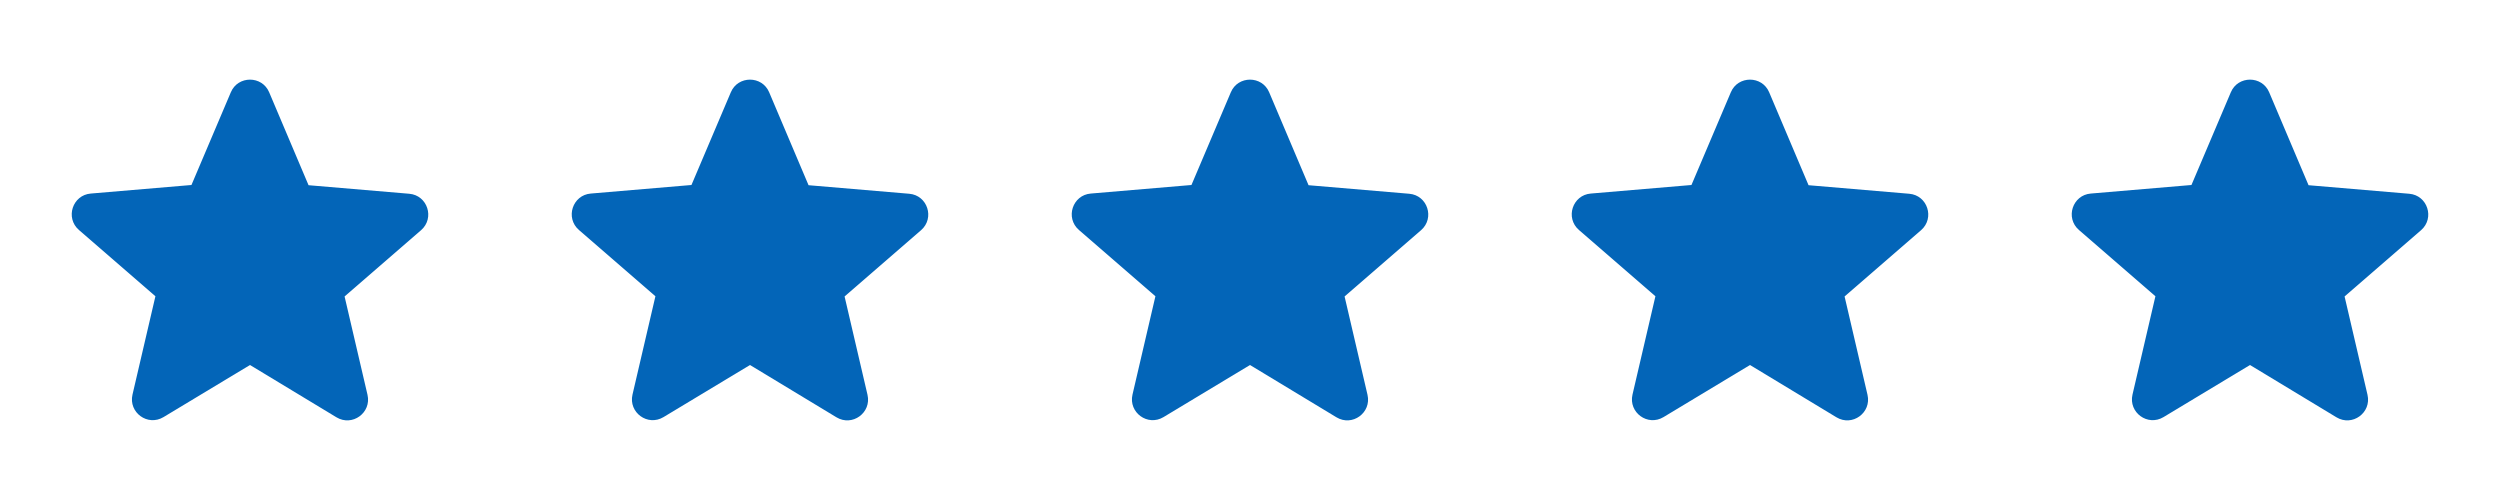 <svg width="120" height="24" viewBox="0 0 120 24" fill="none" xmlns="http://www.w3.org/2000/svg">
<g clip-path="url(#clip0_15_105)">
<path d="M12 17.52L16.15 20.03C16.91 20.49 17.84 19.81 17.64 18.95L16.54 14.23L20.21 11.05C20.88 10.47 20.52 9.37 19.64 9.3L14.81 8.89L12.92 4.43C12.58 3.62 11.42 3.62 11.08 4.43L9.19 8.88L4.36 9.29C3.48 9.36 3.12 10.46 3.79 11.04L7.46 14.22L6.36 18.94C6.16 19.8 7.09 20.48 7.85 20.02L12 17.52Z" fill="#0365B8"/>
<path d="M84 17.52L88.15 20.03C88.91 20.49 89.84 19.81 89.64 18.95L88.54 14.23L92.21 11.05C92.88 10.47 92.52 9.37 91.64 9.3L86.81 8.89L84.92 4.43C84.58 3.62 83.42 3.62 83.08 4.43L81.19 8.88L76.36 9.29C75.48 9.36 75.12 10.46 75.79 11.04L79.46 14.22L78.36 18.94C78.16 19.8 79.09 20.48 79.85 20.02L84 17.52Z" fill="#0365B8"/>
<path d="M60 17.52L64.15 20.03C64.91 20.49 65.84 19.81 65.64 18.95L64.54 14.23L68.21 11.05C68.88 10.47 68.52 9.37 67.64 9.3L62.81 8.89L60.92 4.43C60.58 3.62 59.42 3.62 59.08 4.43L57.19 8.88L52.36 9.29C51.48 9.36 51.12 10.46 51.79 11.04L55.46 14.22L54.36 18.94C54.16 19.8 55.09 20.48 55.85 20.02L60 17.52Z" fill="#0365B8"/>
<path d="M36 17.52L40.15 20.03C40.91 20.49 41.84 19.81 41.64 18.95L40.54 14.23L44.21 11.05C44.88 10.47 44.52 9.37 43.64 9.3L38.81 8.89L36.92 4.43C36.58 3.62 35.42 3.62 35.08 4.43L33.19 8.88L28.36 9.29C27.48 9.36 27.12 10.46 27.79 11.04L31.46 14.22L30.36 18.94C30.16 19.8 31.09 20.48 31.85 20.02L36 17.52Z" fill="#0365B8"/>
<path d="M108 17.52L112.15 20.03C112.91 20.49 113.84 19.81 113.64 18.95L112.54 14.23L116.21 11.05C116.88 10.47 116.52 9.37 115.64 9.3L110.81 8.89L108.92 4.43C108.58 3.62 107.42 3.62 107.08 4.43L105.19 8.88L100.36 9.29C99.48 9.36 99.12 10.46 99.79 11.04L103.46 14.22L102.36 18.94C102.16 19.8 103.09 20.48 103.85 20.02L108 17.52Z" fill="#0365B8"/>
</g>
<defs>
<clipPath id="clip0_15_105">
<rect width="120" height="24" fill="white"/>
</clipPath>
</defs>
</svg>
